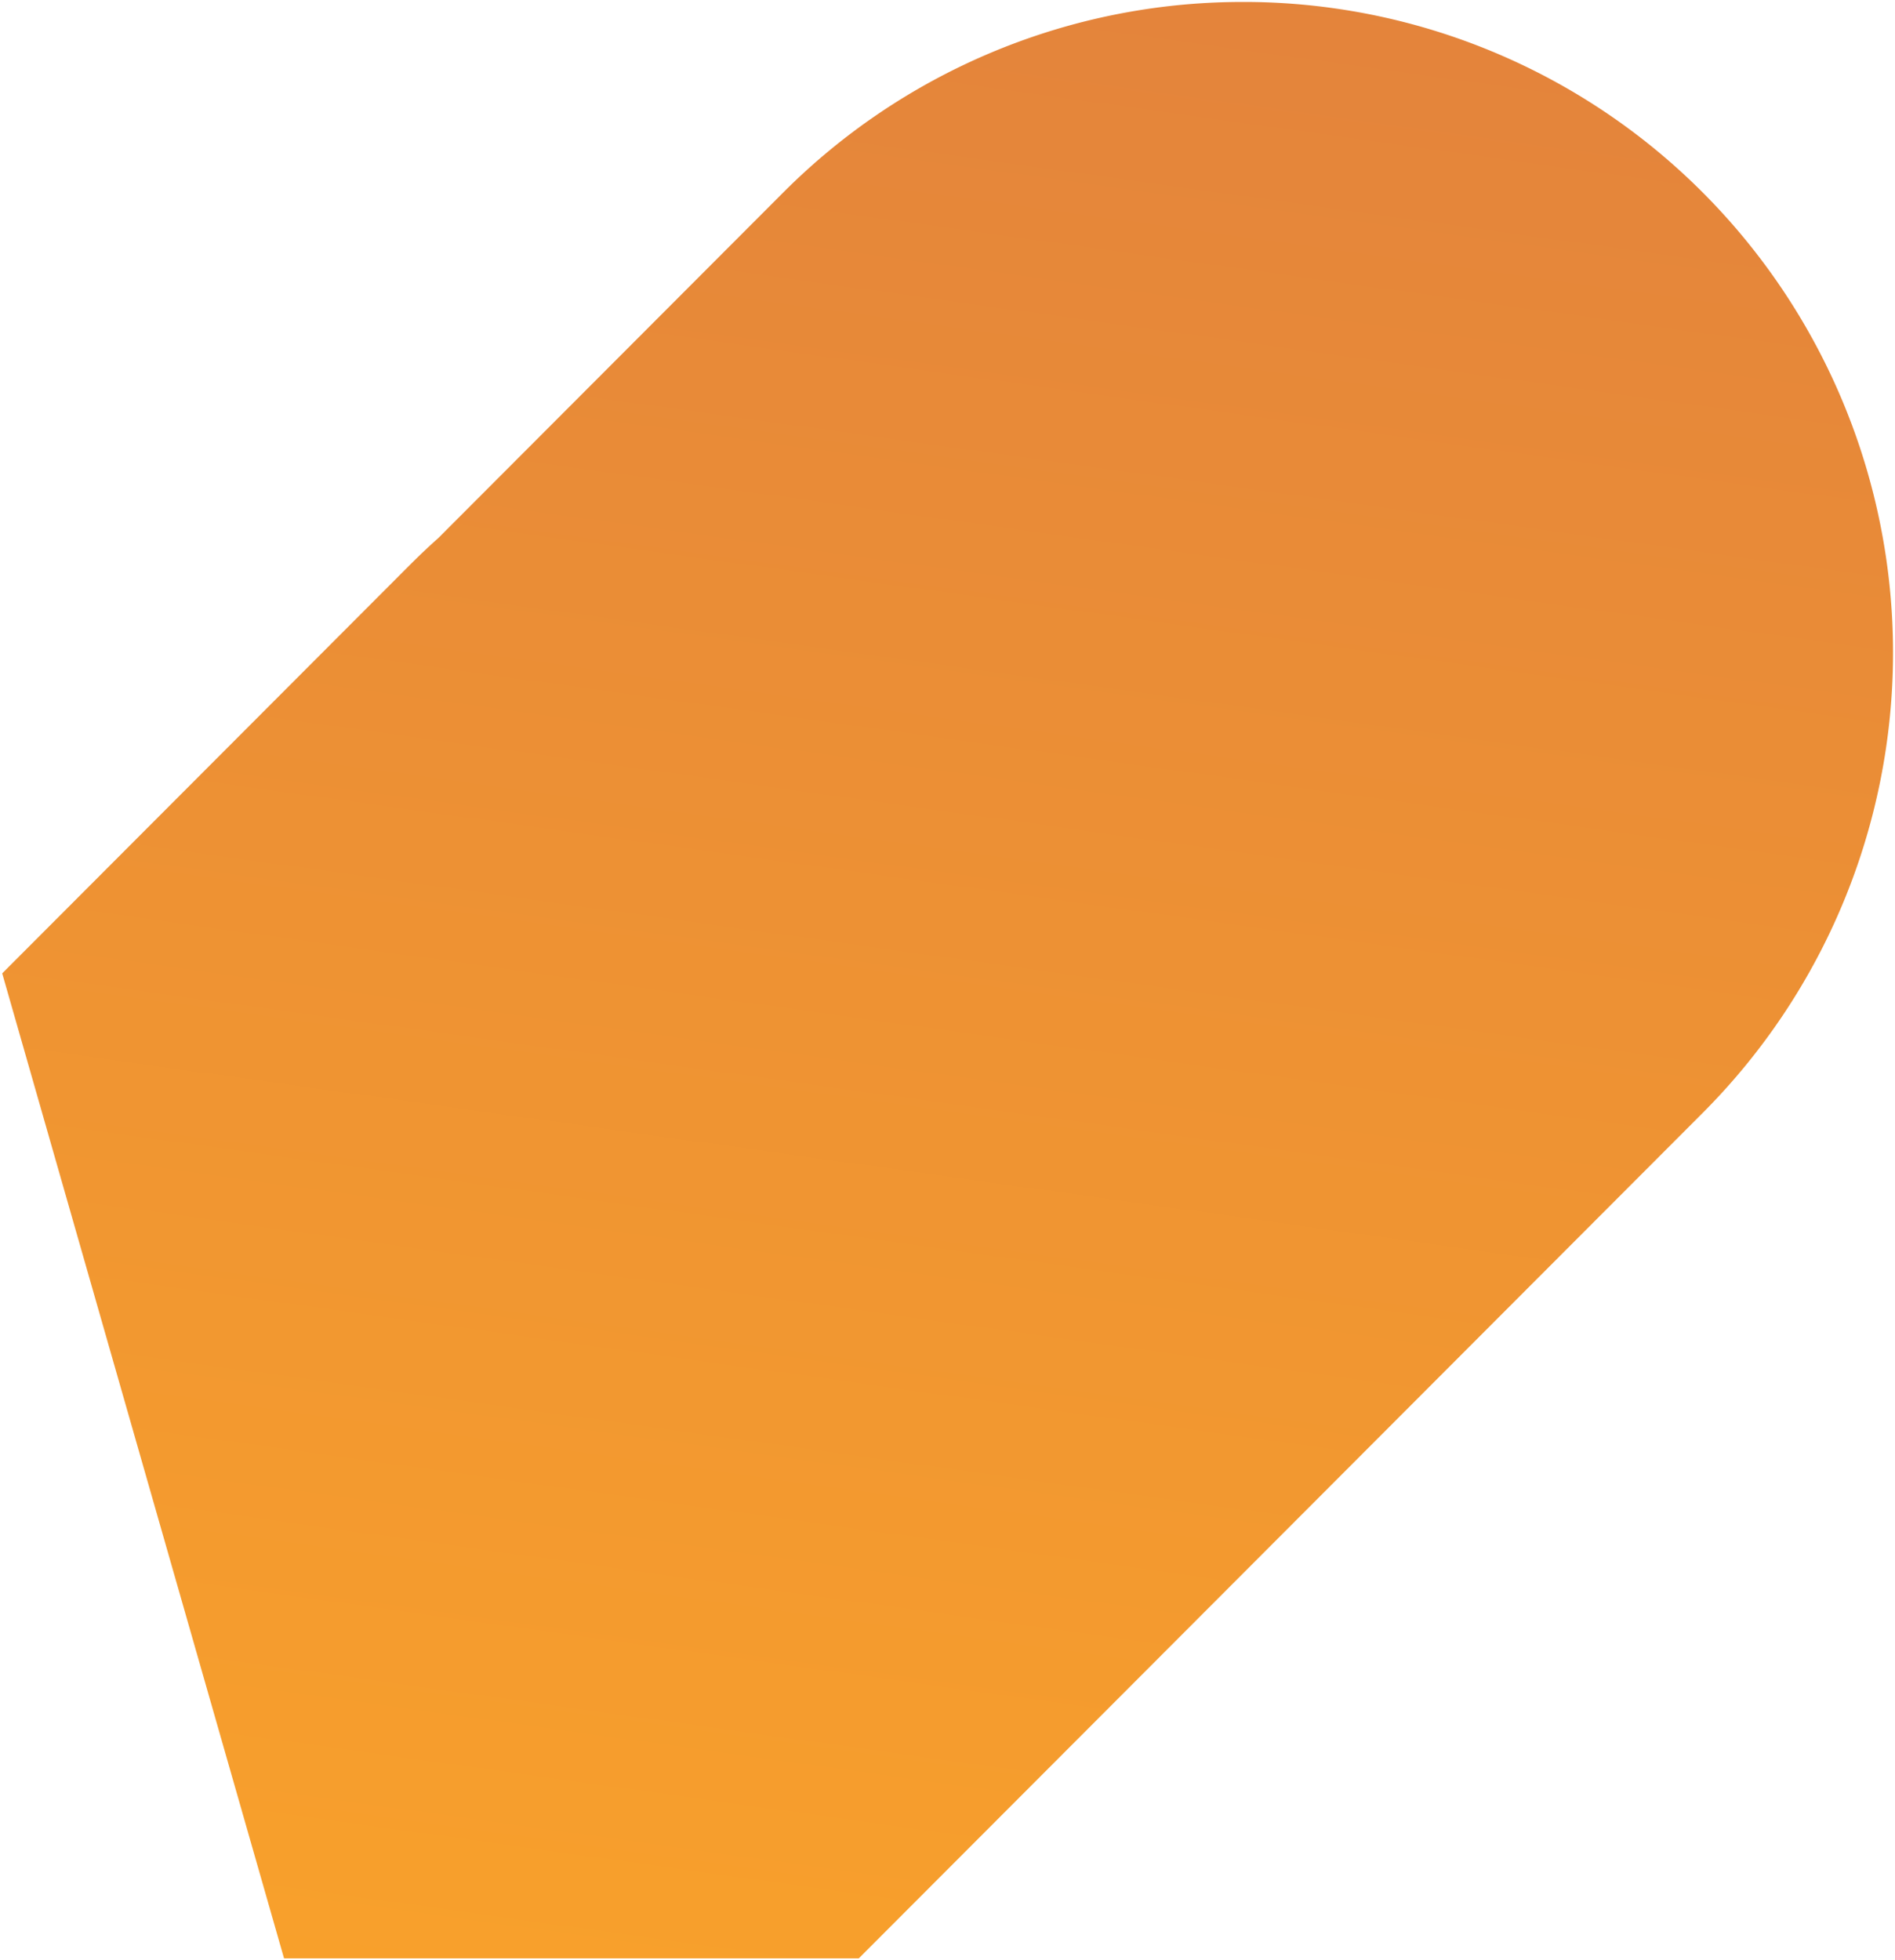 <svg xmlns="http://www.w3.org/2000/svg" xmlns:xlink="http://www.w3.org/1999/xlink" width="481.141" height="497.592" viewBox="0 0 481.141 497.592">
  <defs>
    <linearGradient id="linear-gradient" x1="0.234" y1="1.155" x2="0.442" y2="-0.396" gradientUnits="objectBoundingBox">
      <stop offset="0" stop-color="#e07f3e"/>
      <stop offset="1" stop-color="#ffaa26"/>
    </linearGradient>
  </defs>
  <path id="Intersection_666" data-name="Intersection 666" d="M19196.619,14828.959a165.355,165.355,0,0,1,.082-233.564l214.273-214.6h145.916l71.559,250.027-103.713,103.875q-3.437,3.437-7.051,6.656l-87.6,87.734a164.7,164.7,0,0,1-113.66,48.281c-.367,0-.729.01-1.092.018h-3.889A164.663,164.663,0,0,1,19196.619,14828.959Z" transform="translate(19629.012 14877.889) rotate(-180)" stroke="rgba(0,0,0,0)" stroke-width="1" fill="url(#linear-gradient)"/>
</svg>
